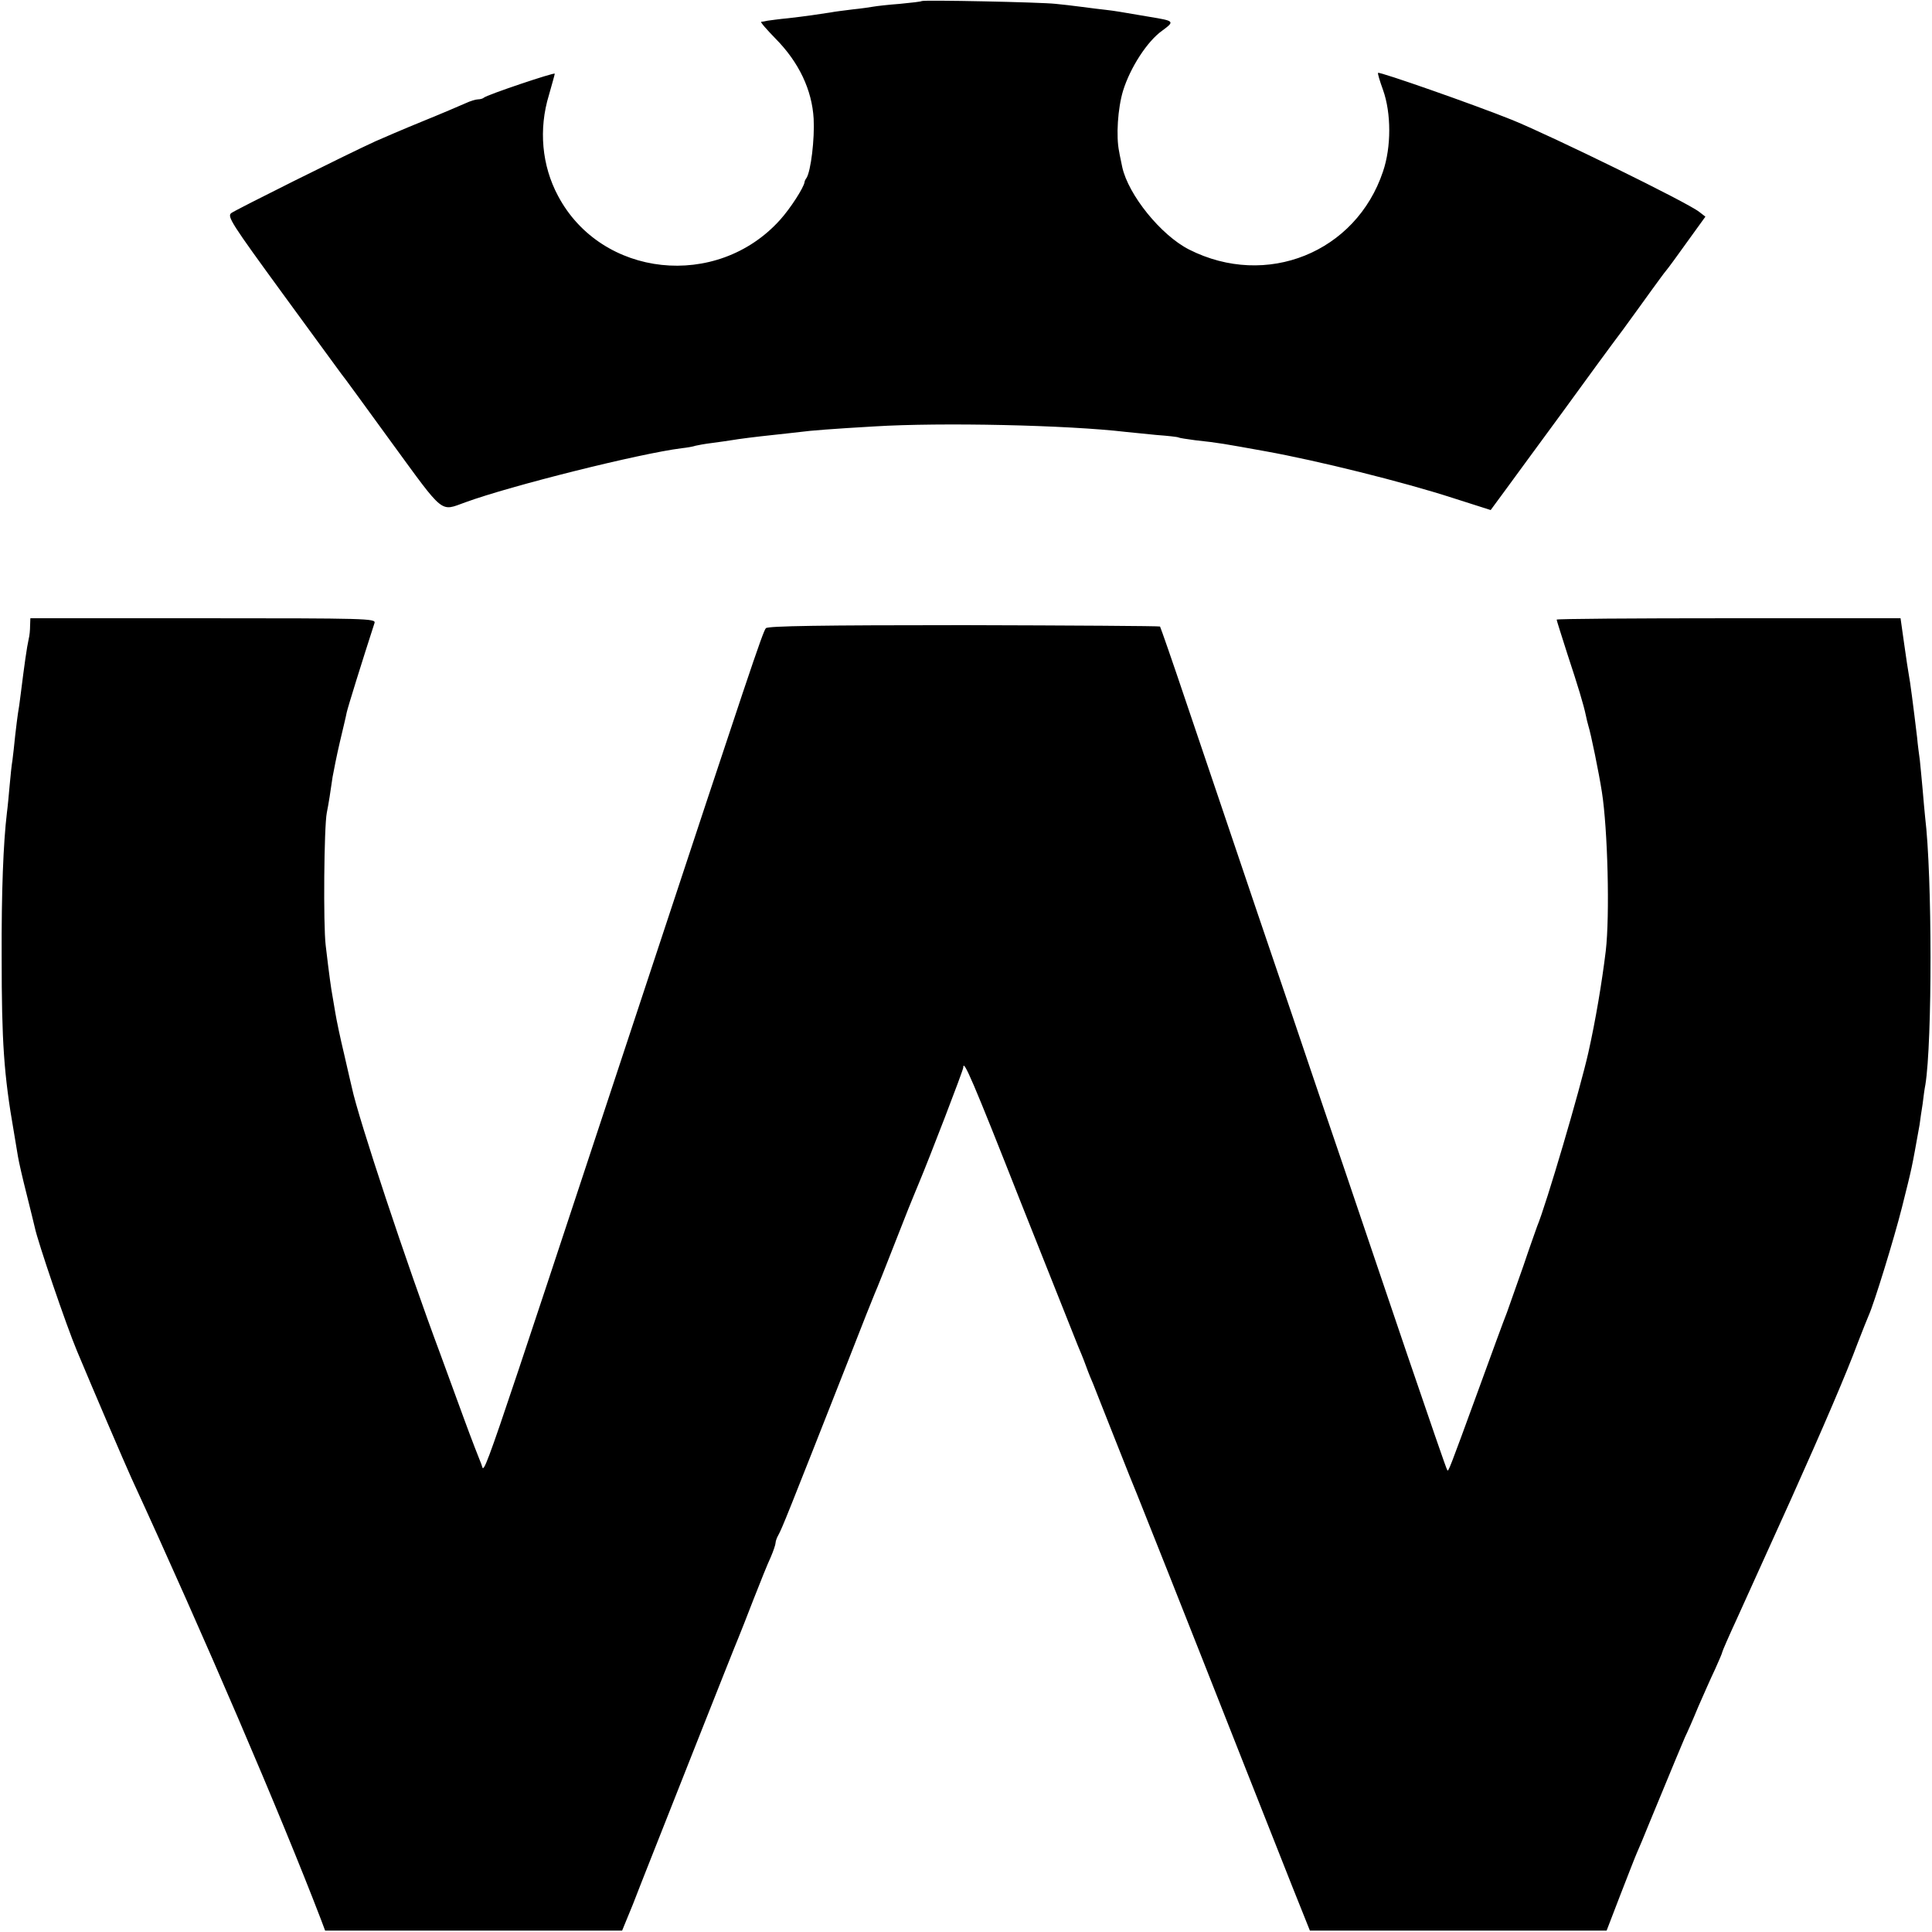 <?xml version="1.0" standalone="no"?>
<!DOCTYPE svg PUBLIC "-//W3C//DTD SVG 20010904//EN"
 "http://www.w3.org/TR/2001/REC-SVG-20010904/DTD/svg10.dtd">
<svg version="1.0" xmlns="http://www.w3.org/2000/svg"
 width="700pt" height="700pt" viewBox="0 0 700 700"
 preserveAspectRatio="xMidYMid meet">
<g transform="translate(0,700) scale(0.1,-0.1)"
fill="#000000" stroke="none">
<path d="M3339 6996 c-2 -2 -38 -6 -79 -10 -41 -3 -84 -8 -95 -10 -11 -2 -45
-7 -75 -10 -30 -4 -66 -8 -80 -11 -44 -7 -93 -14 -154 -21 -33 -3 -67 -8 -75
-9 -9 -2 -19 -4 -23 -4 -4 -1 20 -28 52 -61 85 -86 132 -186 138 -290 4 -73
-10 -190 -26 -215 -4 -5 -7 -12 -7 -15 -3 -20 -51 -95 -89 -137 -229 -254
-647 -209 -804 87 -59 110 -71 242 -33 366 11 39 21 74 21 77 0 6 -247 -77
-257 -87 -3 -3 -13 -6 -21 -6 -8 0 -28 -6 -45 -14 -18 -8 -88 -38 -157 -66
-69 -28 -145 -61 -170 -72 -105 -48 -506 -248 -522 -260 -16 -12 1 -38 187
-293 112 -154 208 -284 212 -290 5 -5 87 -118 183 -250 192 -263 174 -248 266
-215 164 60 632 177 784 196 19 2 42 6 50 9 8 2 35 7 60 10 25 3 56 8 70 10
30 5 84 12 160 20 30 3 71 8 90 10 37 5 113 11 268 20 243 15 700 5 912 -20
19 -2 69 -7 110 -11 41 -3 77 -7 80 -9 3 -2 30 -6 60 -10 91 -10 99 -12 255
-40 189 -34 499 -111 678 -169 l138 -44 53 72 c29 39 121 166 206 281 84 116
183 251 220 300 36 50 84 115 105 145 22 30 45 62 52 70 7 8 42 56 77 105 l65
90 -22 17 c-42 34 -533 274 -677 333 -139 56 -482 176 -487 171 -2 -2 6 -29
18 -62 30 -84 30 -207 0 -295 -98 -294 -423 -425 -703 -283 -102 52 -220 198
-242 299 -3 17 -9 41 -11 55 -12 56 -5 158 14 221 26 84 88 180 142 218 46 34
45 35 -46 50 -112 19 -122 21 -156 25 -19 2 -59 7 -89 11 -30 4 -73 9 -95 11
-52 6 -481 15 -486 10z"/>
<path d="M109 4733 c0 -16 -2 -37 -5 -48 -7 -31 -16 -96 -29 -200 -3 -27 -8
-59 -10 -70 -2 -11 -6 -47 -10 -80 -3 -33 -8 -73 -10 -90 -3 -16 -7 -57 -10
-90 -3 -33 -7 -78 -10 -100 -13 -109 -20 -285 -19 -525 0 -305 8 -424 44 -630
5 -30 12 -71 15 -90 3 -19 17 -80 31 -135 14 -55 27 -110 30 -122 10 -50 115
-358 153 -448 61 -146 172 -405 197 -460 262 -569 542 -1222 687 -1600 l15
-40 538 0 538 0 39 95 c20 52 40 102 43 110 55 139 329 833 339 855 7 17 32
80 55 140 24 61 51 129 62 152 10 23 18 47 18 53 0 5 4 18 10 28 15 28 29 63
257 642 46 118 88 224 93 235 8 18 25 60 121 305 17 41 34 84 39 95 35 83 160
407 160 417 0 33 33 -43 210 -492 106 -267 198 -498 205 -515 7 -16 21 -50 30
-75 9 -25 21 -54 26 -65 4 -11 40 -101 79 -200 39 -99 75 -189 80 -200 8 -19
165 -414 390 -985 60 -151 137 -347 172 -435 l64 -160 537 0 538 0 50 130 c28
72 54 139 59 150 5 11 28 65 50 120 88 213 112 271 125 301 8 16 30 66 48 110
19 43 46 105 61 136 14 31 26 59 26 62 0 3 24 58 54 123 93 206 106 234 196
433 115 256 202 459 240 562 18 46 36 92 41 103 19 42 91 275 120 390 38 152
34 133 64 300 2 17 7 50 11 75 3 25 7 56 10 70 25 155 25 757 -1 970 -2 19 -6
64 -9 100 -3 36 -8 83 -10 105 -3 22 -8 59 -10 83 -13 109 -26 209 -30 227 -2
11 -10 62 -17 113 l-13 92 -623 0 c-343 0 -623 -2 -623 -5 0 -3 18 -59 39
-125 38 -115 59 -184 67 -223 2 -10 6 -27 9 -37 9 -28 38 -169 49 -240 21
-134 29 -446 14 -575 -14 -115 -37 -252 -63 -368 -30 -134 -153 -552 -186
-631 -4 -12 -27 -75 -49 -141 -23 -66 -50 -142 -60 -170 -11 -27 -58 -156
-105 -285 -104 -285 -107 -292 -111 -287 -3 2 -67 190 -145 418 -77 228 -181
533 -230 679 -50 146 -103 303 -119 350 -16 47 -103 306 -195 575 -91 270
-207 612 -257 760 -50 149 -93 272 -95 275 -2 2 -322 4 -710 5 -517 0 -710 -3
-718 -11 -11 -11 -67 -180 -440 -1309 -621 -1879 -577 -1752 -591 -1720 -7 17
-36 91 -63 165 -27 74 -66 180 -86 235 -121 324 -297 854 -320 964 -2 9 -15
63 -28 121 -14 58 -28 125 -32 150 -4 25 -9 54 -11 65 -4 21 -11 69 -24 180
-9 74 -6 429 4 480 7 35 13 74 21 130 4 22 15 78 26 125 11 47 23 96 25 108 4
19 56 186 101 325 5 16 -29 17 -621 17 l-626 0 -1 -27z"/>
</g>
</svg>
